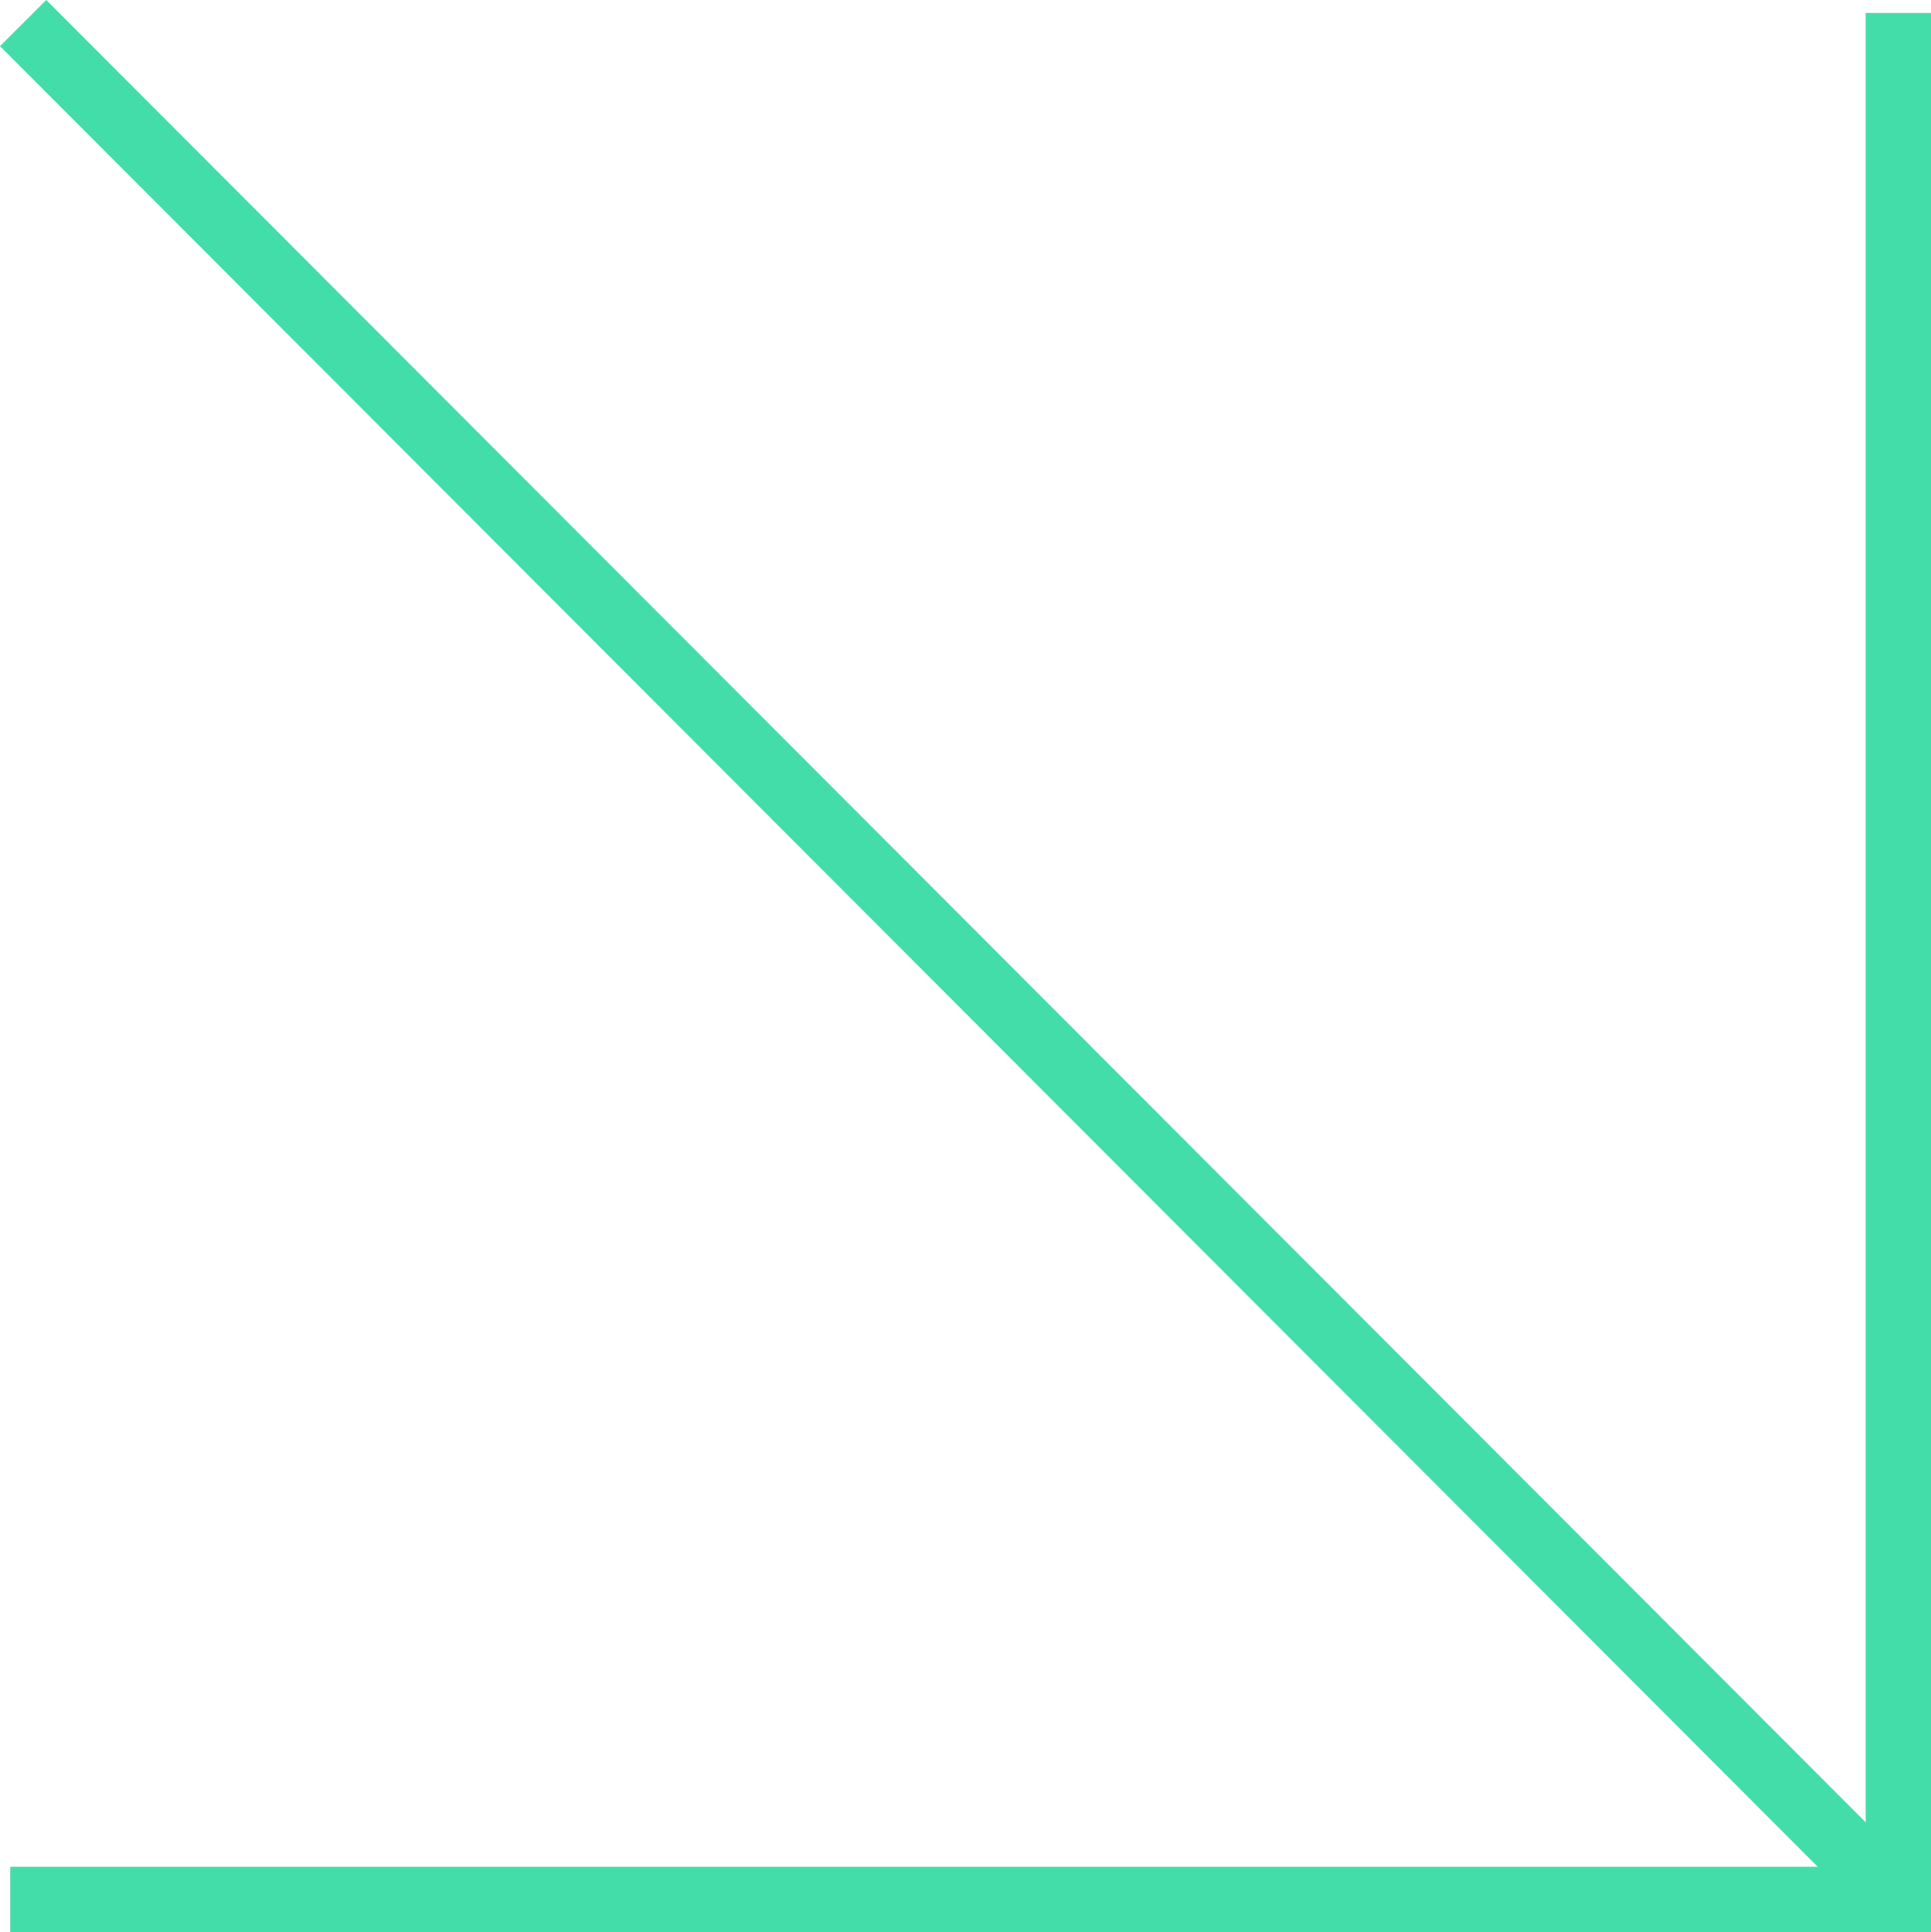 <svg xmlns="http://www.w3.org/2000/svg" width="59.101" height="59.128" viewBox="0 0 59.101 59.128"><g id="Group_1271" data-name="Group 1271" transform="translate(-894.792 -4724.816)"><g id="Group_889" data-name="Group 889" transform="translate(-74.766 2361.712)"><line id="Line_114" data-name="Line 114" x2="57.393" y2="57.477" transform="translate(970.266 2363.81)" fill="none" stroke="#43ddaa" stroke-width="2"/><path id="Path_465" data-name="Path 465" d="M4236.66 2826.5v57.732h-57.788" transform="translate(-3209 -463)" fill="none" stroke="#43ddaa" stroke-width="2"/></g></g></svg>